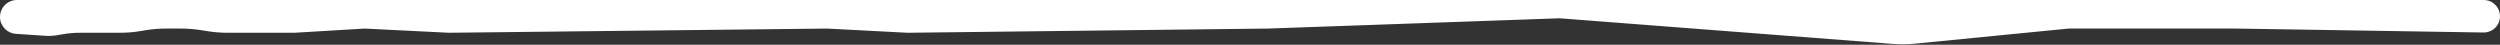 <?xml version="1.0" encoding="UTF-8"?> <svg xmlns="http://www.w3.org/2000/svg" width="2793" height="50" viewBox="0 0 2793 50" fill="none"><rect x="0" y="0" width="2793" height="50" fill="#333333" stroke="none"/><path d="M50.682 40.001L17.644 37.781C7.714 37.114 0 28.864 0 18.912C0 8.467 8.467 0 18.912 0H2774.85C2784.87 0 2793 8.127 2793 18.152C2793 28.291 2784.7 36.464 2774.56 36.303L2498.5 31.915H2311L2139.2 48.8C2131.08 49.599 2122.91 49.685 2114.77 49.06L1742.5 20.425L1416.5 31.915L1014 36.596L924 31.915L501.5 36.596L407.5 31.915L329 36.596H254.038C246.691 36.596 239.355 36.017 232.098 34.866L224.402 33.645C217.145 32.493 209.809 31.915 202.462 31.915H185.33C177.457 31.915 169.599 32.579 161.838 33.9L157.662 34.611C149.901 35.932 142.043 36.596 134.17 36.596H89.676C83.236 36.596 76.808 37.127 70.455 38.185L63.246 39.385C59.096 40.077 54.88 40.283 50.682 40.001Z" fill="white"></path></svg> 